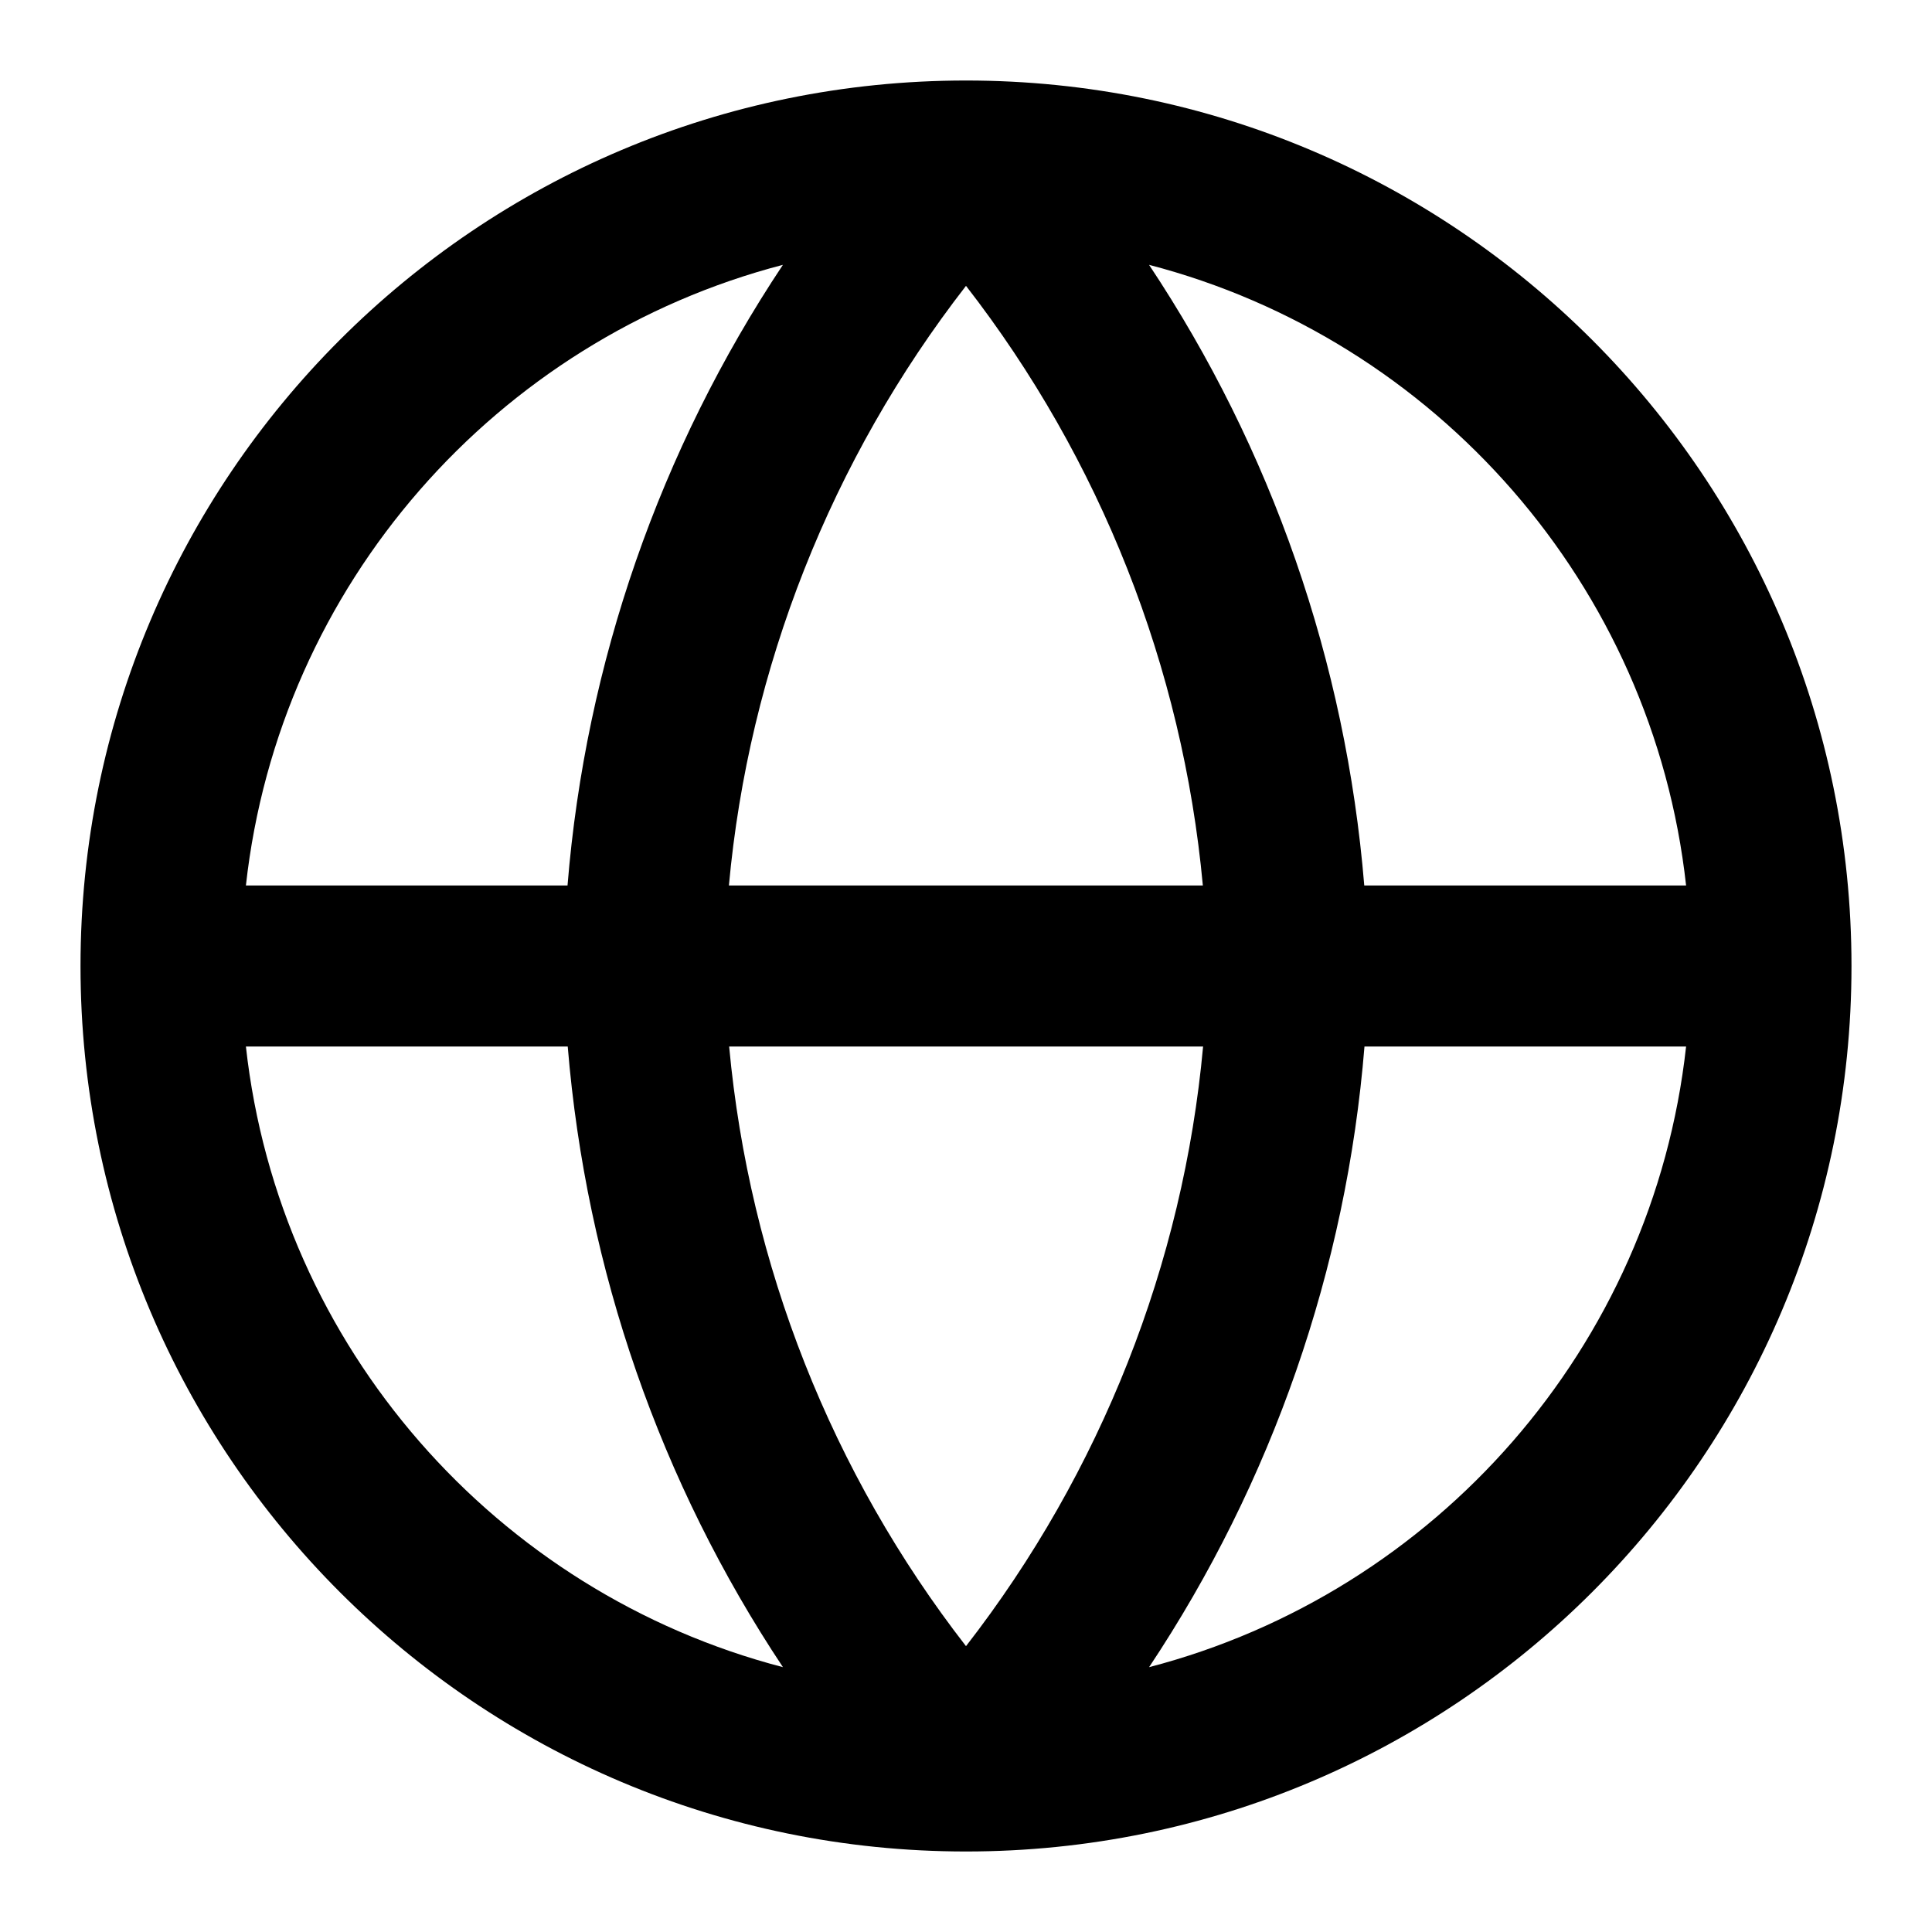 <?xml version="1.0" encoding="UTF-8"?>
<svg width="64px" height="64px" viewBox="0 0 64 64" version="1.1" xmlns="http://www.w3.org/2000/svg" xmlns:xlink="http://www.w3.org/1999/xlink">
    <!-- Generator: Sketch 51.1 (57501) - http://www.bohemiancoding.com/sketch -->
    <title>Icon/Globo</title>
    <desc>Created with Sketch.</desc>
    <defs>
        <path d="M6.146,32.667 C7.248,42.632 14.451,50.758 23.936,53.227 C19.88,47.128 17.417,40.07 16.807,32.667 L6.146,32.667 Z M6.146,27.333 L16.8,27.333 C17.398,19.965 19.864,12.892 23.935,6.773 C14.45,9.243 7.248,17.369 6.146,27.333 Z M53.854,27.333 C52.752,17.368 45.549,9.242 36.064,6.773 C40.12,12.872 42.583,19.93 43.193,27.333 L53.854,27.333 Z M53.854,32.667 L43.2,32.667 C42.602,40.035 40.136,47.108 36.065,53.227 C45.55,50.757 52.752,42.631 53.854,32.667 Z M22.146,27.333 L37.846,27.333 C37.177,20.098 34.452,13.205 30,7.469 C25.531,13.226 22.803,20.14 22.146,27.333 Z M37.854,32.667 L22.154,32.667 C22.823,39.902 25.548,46.795 30,52.531 C34.469,46.774 37.197,39.86 37.854,32.667 Z M30,59.333 C13.8,59.333 0.667,46.2 0.667,30 C0.667,13.8 13.8,0.667 30,0.667 C46.2,0.667 59.333,13.8 59.333,30 C59.333,46.2 46.2,59.333 30,59.333 Z" id="path-1"></path>
    </defs>
    <g id="Icon/Globo" stroke="none" stroke-width="1" fill="none" fill-rule="evenodd">
        <g id="Colores/Verde" transform="translate(2, 2)">
            <mask id="mask-2" fill="white">
                <use xlink:href="#path-1"></use>
            </mask>
            <use id="Combined-Shape" fill="#000000" fill-rule="nonzero" xlink:href="#path-1"></use>
        </g>
    </g>
</svg>